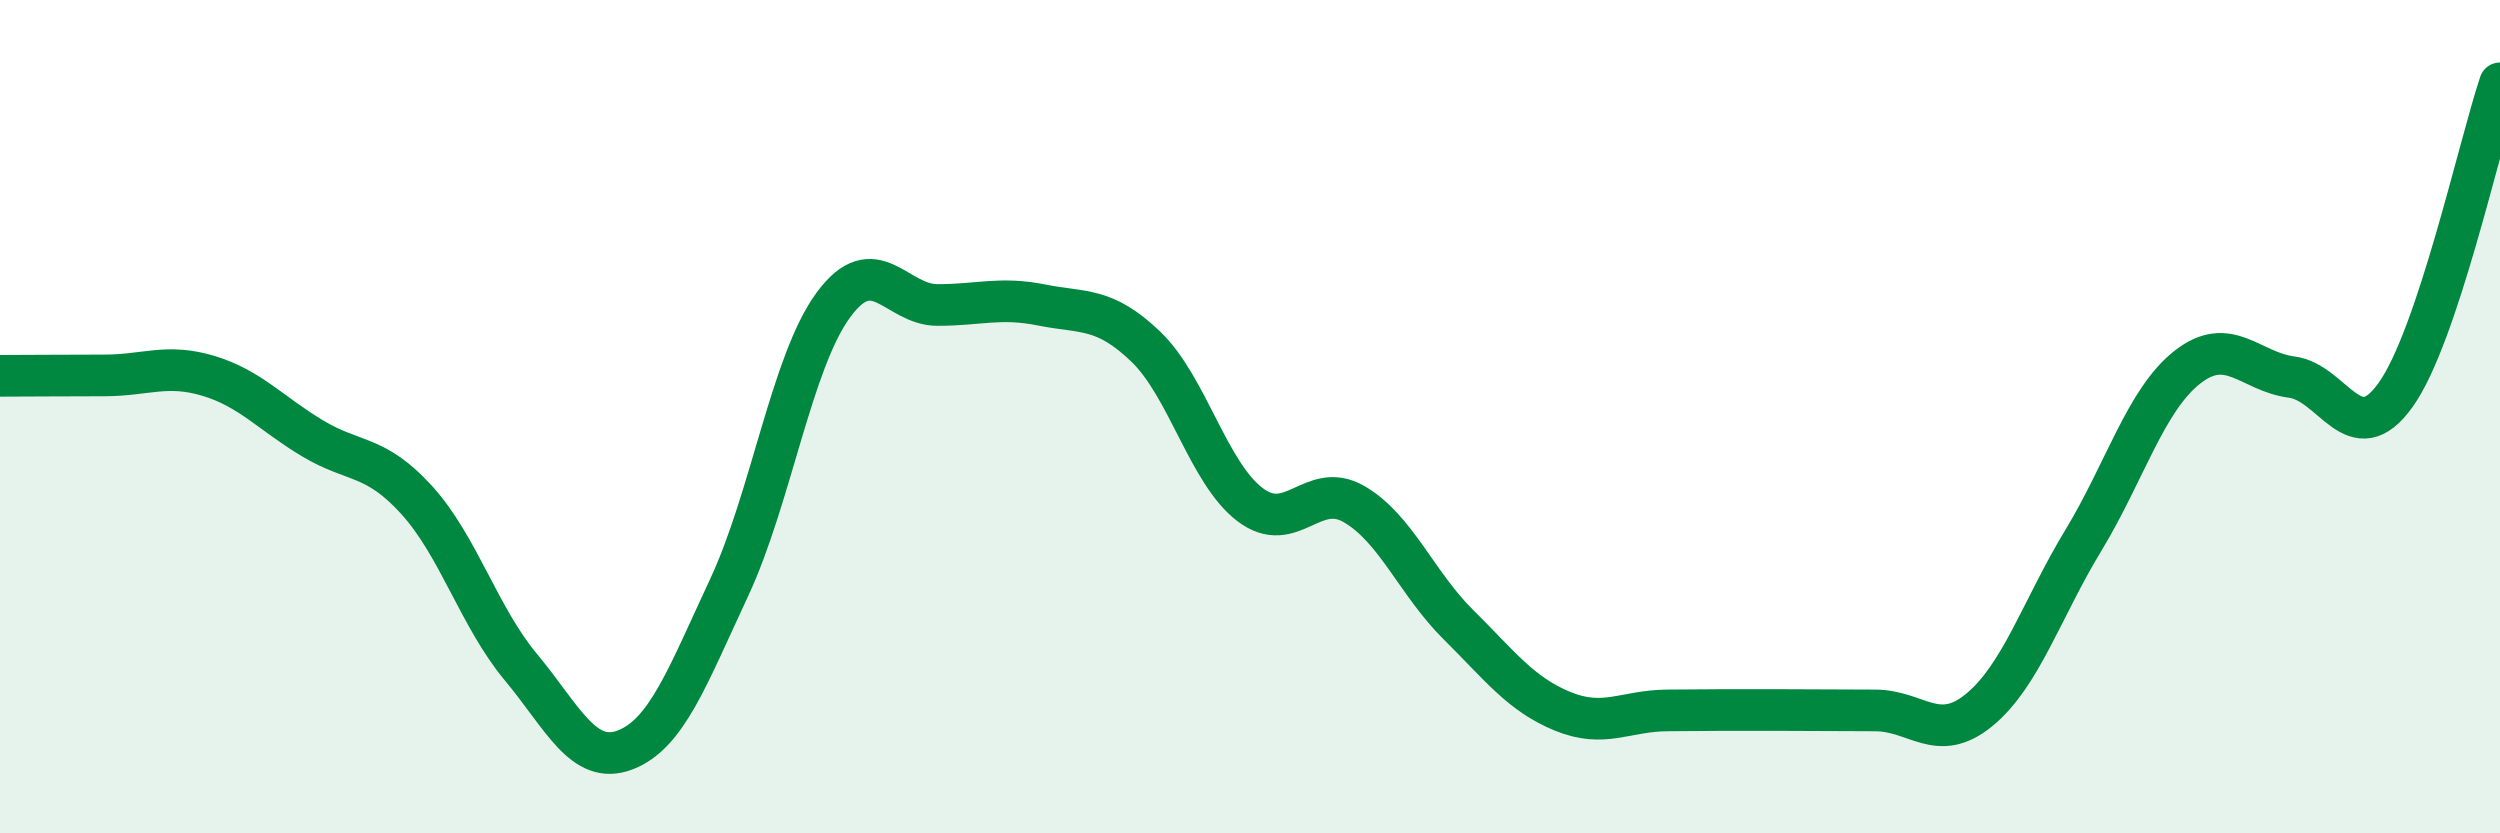 
    <svg width="60" height="20" viewBox="0 0 60 20" xmlns="http://www.w3.org/2000/svg">
      <path
        d="M 0,9.02 C 0.5,9.02 1.5,9.01 2.5,9.01 C 3.5,9.01 4,8.72 5,9.02 C 6,9.32 6.5,9.92 7.5,10.52 C 8.5,11.12 9,10.9 10,12 C 11,13.1 11.5,14.81 12.5,16.01 C 13.5,17.21 14,18.38 15,18 C 16,17.62 16.5,16.24 17.5,14.1 C 18.5,11.96 19,8.68 20,7.32 C 21,5.96 21.5,7.32 22.5,7.32 C 23.5,7.32 24,7.12 25,7.32 C 26,7.52 26.5,7.36 27.5,8.32 C 28.5,9.28 29,11.35 30,12.11 C 31,12.87 31.5,11.52 32.5,12.1 C 33.5,12.68 34,14 35,14.99 C 36,15.98 36.5,16.66 37.5,17.07 C 38.5,17.48 39,17.06 40,17.05 C 41,17.04 41.5,17.04 42.5,17.04 C 43.5,17.04 44,17.05 45,17.05 C 46,17.05 46.5,17.86 47.5,17.04 C 48.5,16.22 49,14.62 50,12.97 C 51,11.32 51.5,9.59 52.5,8.81 C 53.5,8.03 54,8.92 55,9.05 C 56,9.18 56.5,10.88 57.5,9.47 C 58.5,8.06 59.5,3.49 60,2L60 20L0 20Z"
        fill="#008740"
        opacity="0.1"
        stroke-linecap="round"
        stroke-linejoin="round"
      />
      <path
        d="M 0,9.02 C 0.5,9.02 1.5,9.01 2.5,9.01 C 3.5,9.01 4,8.72 5,9.02 C 6,9.32 6.5,9.92 7.5,10.52 C 8.5,11.12 9,10.9 10,12 C 11,13.1 11.5,14.81 12.5,16.01 C 13.5,17.21 14,18.38 15,18 C 16,17.62 16.5,16.24 17.5,14.1 C 18.5,11.96 19,8.68 20,7.32 C 21,5.96 21.5,7.32 22.5,7.32 C 23.5,7.32 24,7.12 25,7.32 C 26,7.52 26.5,7.36 27.5,8.32 C 28.5,9.28 29,11.35 30,12.11 C 31,12.87 31.5,11.52 32.5,12.1 C 33.5,12.68 34,14 35,14.99 C 36,15.98 36.5,16.66 37.5,17.07 C 38.5,17.48 39,17.06 40,17.05 C 41,17.04 41.5,17.04 42.5,17.04 C 43.5,17.04 44,17.05 45,17.05 C 46,17.05 46.5,17.86 47.5,17.04 C 48.5,16.22 49,14.62 50,12.97 C 51,11.32 51.5,9.59 52.5,8.81 C 53.5,8.03 54,8.92 55,9.05 C 56,9.18 56.5,10.88 57.5,9.47 C 58.5,8.06 59.5,3.49 60,2"
        stroke="#008740"
        stroke-width="1"
        fill="none"
        stroke-linecap="round"
        stroke-linejoin="round"
      />
    </svg>
  